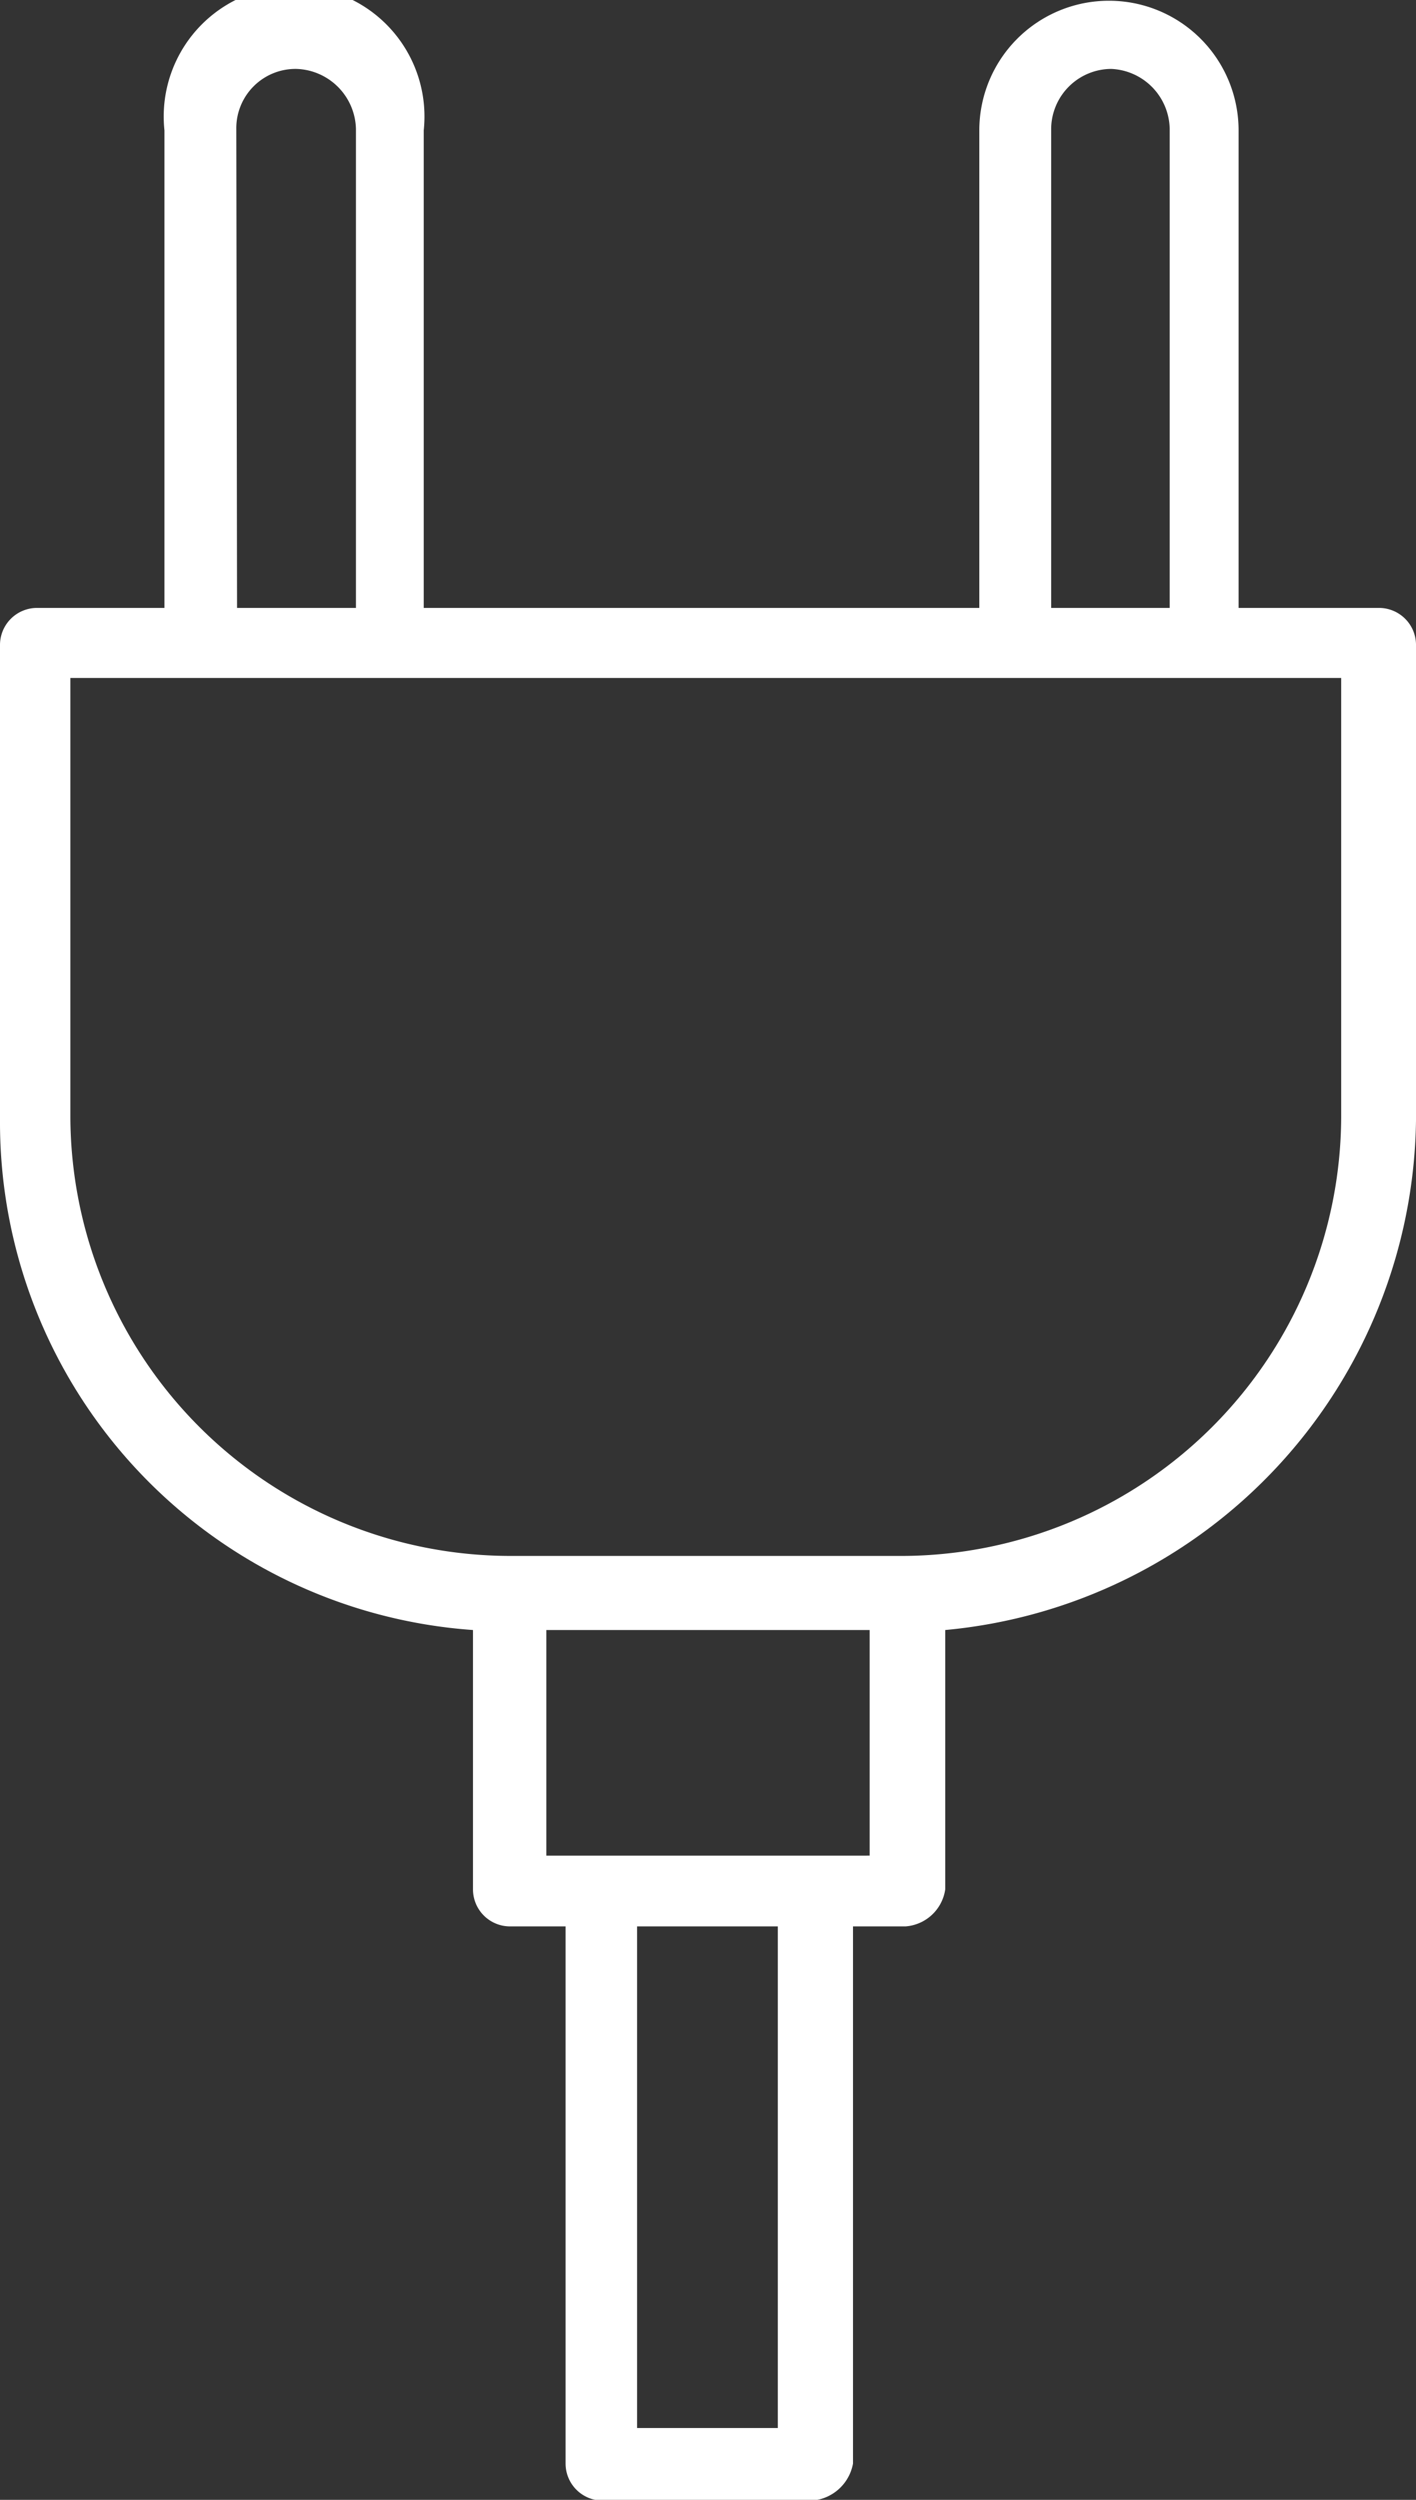 <svg xmlns="http://www.w3.org/2000/svg" viewBox="0 0 38.23 67.48"><rect x="0" y="0" width="38.23" height="67.48" fill="#333333" stroke="none"/><defs><style>.cls-1{fill:#fff;fill-rule:evenodd;}</style></defs><g id="Capa_2" data-name="Capa 2"><g id="Capa_1-2" data-name="Capa 1"><path class="cls-1" d="M37.24,16.41h-3.8V3.52a3.5,3.5,0,1,0-7,0V16.41h-15V3.52a3.52,3.52,0,1,0-7,0V16.41H1a1,1,0,0,0-1,1V30.24A13.74,13.74,0,0,0,12.77,44v7a1,1,0,0,0,1,1h1.5v14.5a1,1,0,0,0,1,1h5.65a1.22,1.22,0,0,0,1.11-1V52h1.42a1.17,1.17,0,0,0,1.07-1V44A14,14,0,0,0,38.23,30.24V17.39A1,1,0,0,0,37.24,16.41ZM28.38,3.48A1.63,1.63,0,0,1,30,1.86a1.65,1.65,0,0,1,1.58,1.62V16.41H28.38Zm-22,0A1.6,1.6,0,0,1,8,1.86,1.66,1.66,0,0,1,9.61,3.48V16.41H6.4ZM21,65.54H17.2V52H21Zm.6-15.45h-5m-.76,0H14.75V44h8.73v6.09H22.37M5.81,18.3H27m.76,0h8.45V30.16A11.89,11.89,0,0,1,24.39,42H13.76A11.89,11.89,0,0,1,1.9,30.16V18.3H5"></path></g></g></svg>